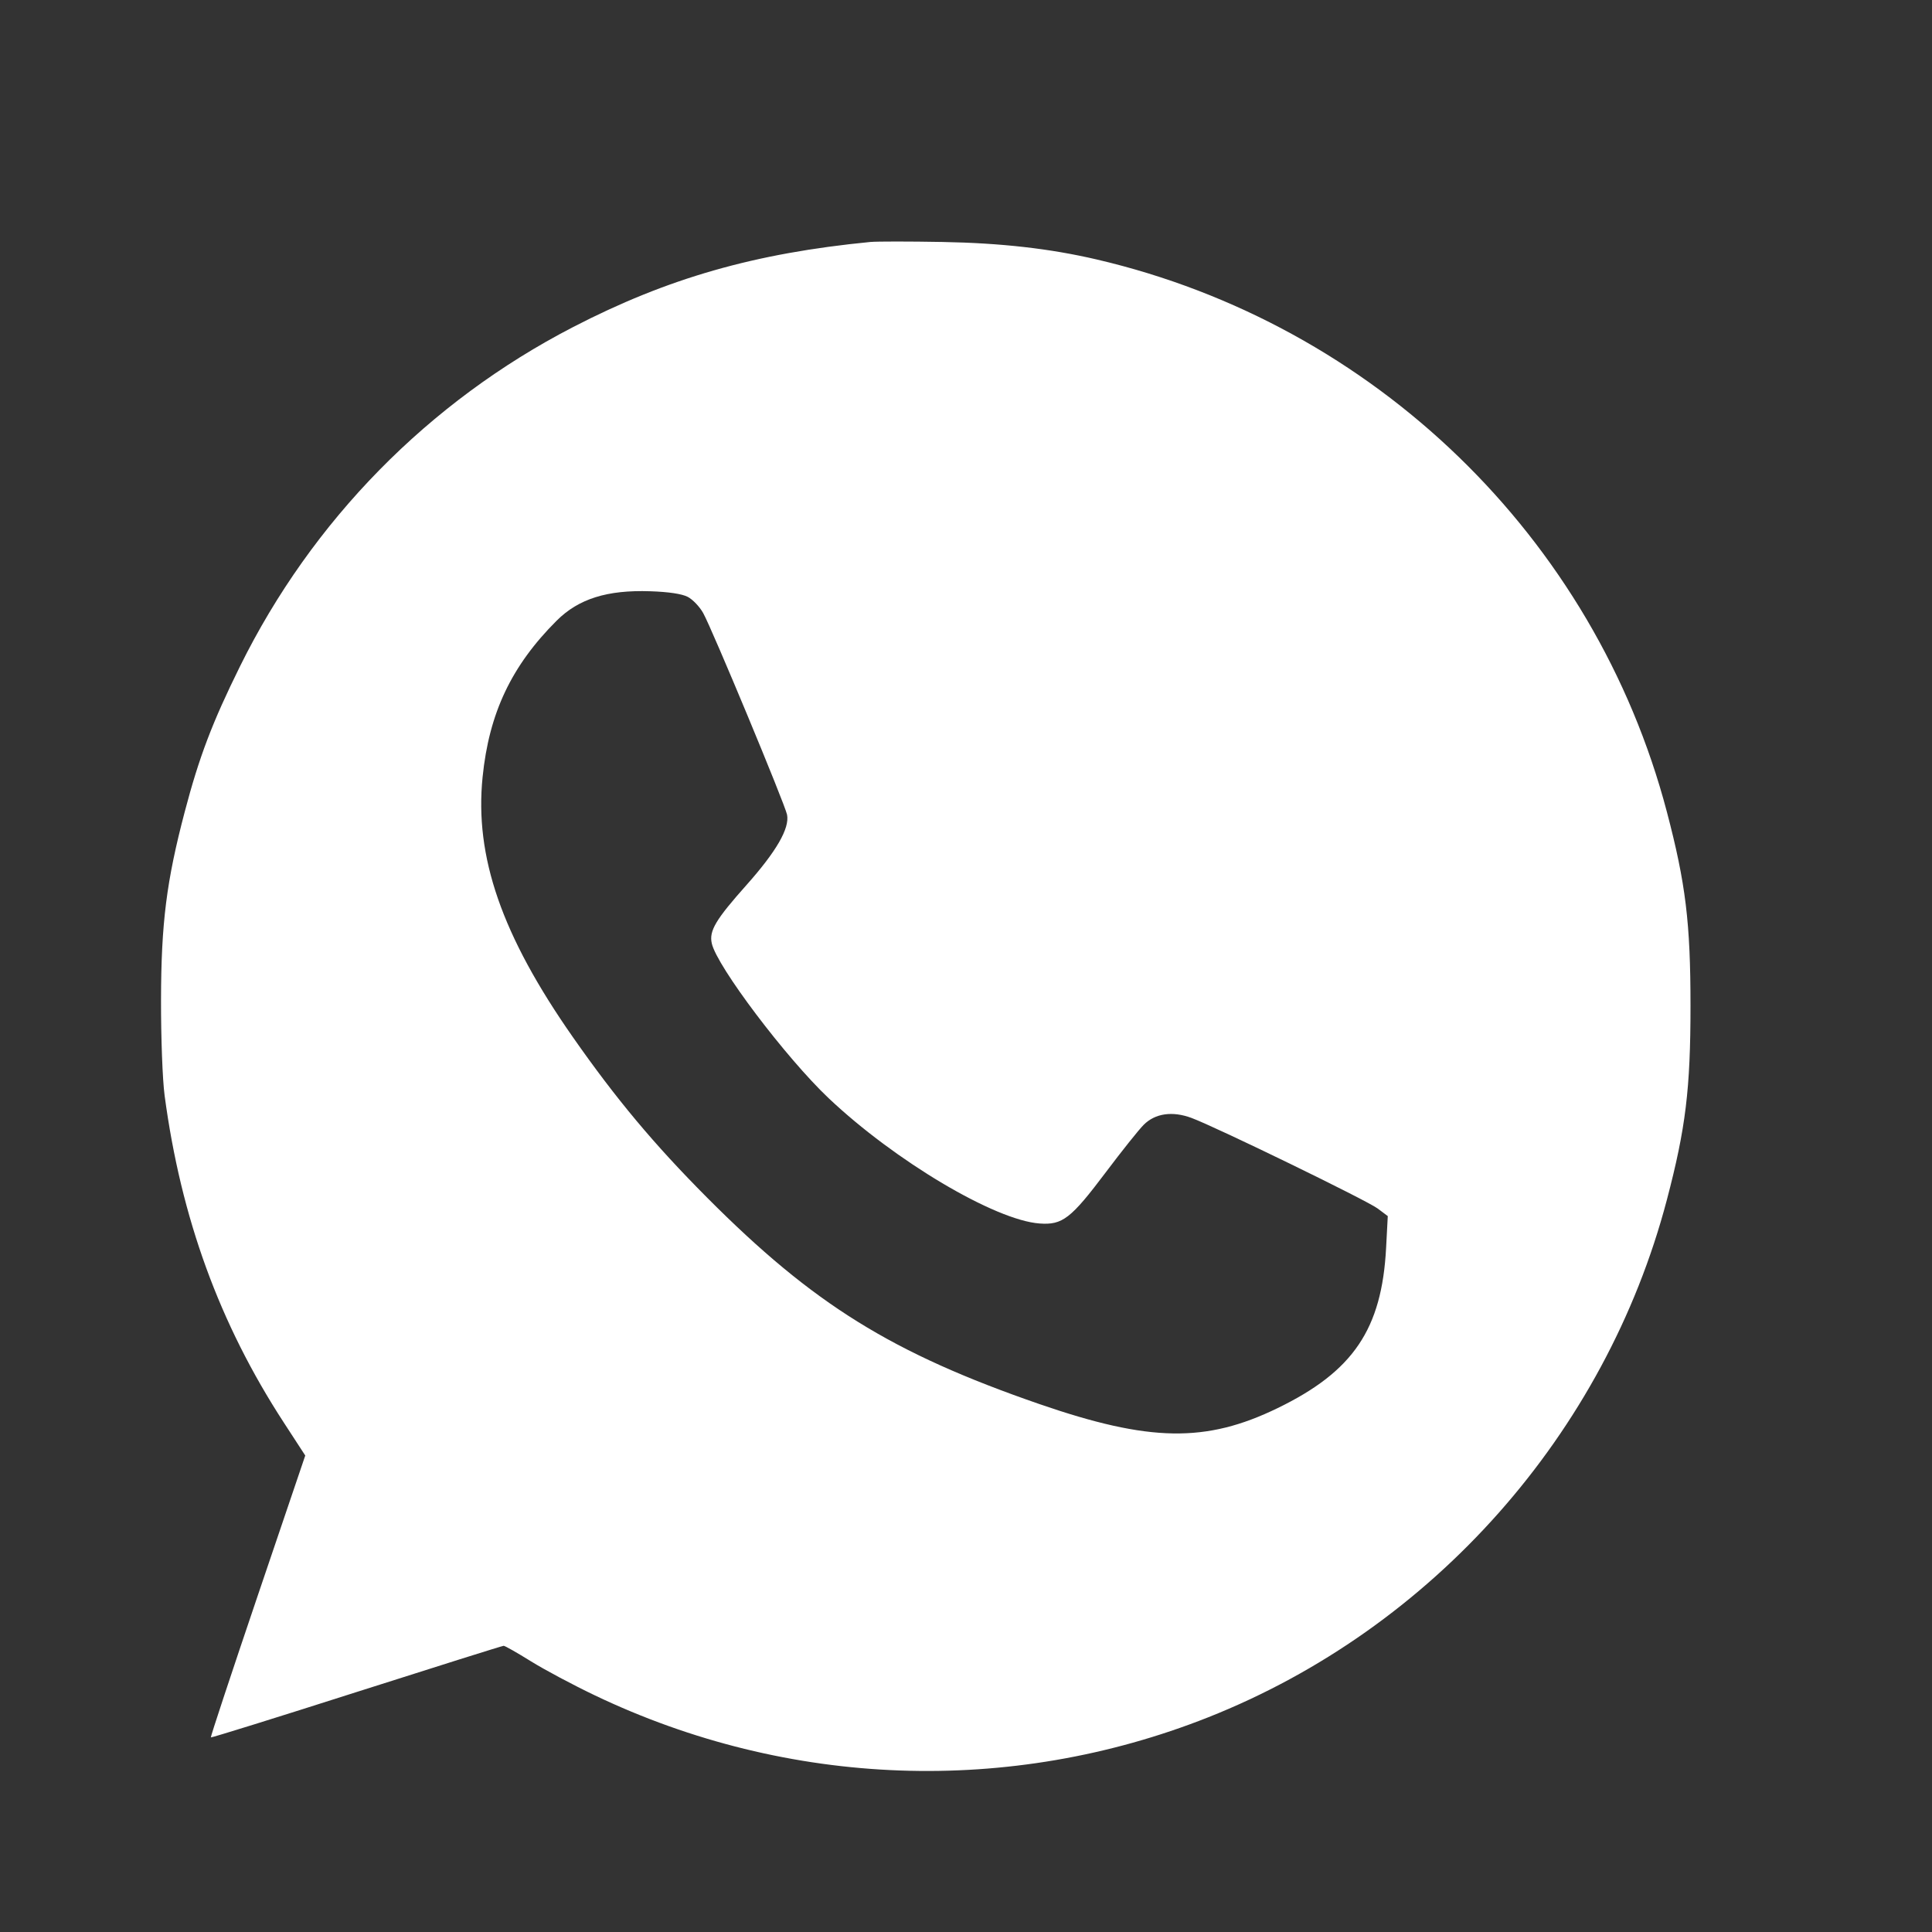 <?xml version="1.0" encoding="UTF-8"?> <svg xmlns="http://www.w3.org/2000/svg" width="29" height="29" viewBox="0 0 29 29" fill="none"><rect x="0" y="0" width="29" height="29" fill="#333333" stroke="none"/><path fill-rule="evenodd" clip-rule="evenodd" d="M13.065 3.632C11.329 3.801 10.02 4.176 8.601 4.91C6.434 6.03 4.684 7.813 3.602 10.003C3.186 10.845 2.99 11.36 2.773 12.185C2.499 13.225 2.419 13.858 2.417 15.008C2.416 15.581 2.439 16.203 2.471 16.445C2.717 18.284 3.294 19.869 4.26 21.353L4.582 21.848L3.867 23.956C3.474 25.116 3.158 26.071 3.165 26.079C3.173 26.086 4.157 25.78 5.352 25.398C6.547 25.017 7.541 24.704 7.56 24.704C7.58 24.704 7.764 24.809 7.97 24.937C8.176 25.065 8.608 25.295 8.929 25.448C11.836 26.837 15.158 26.956 18.134 25.778C21.506 24.443 24.096 21.521 25.02 18.011C25.303 16.936 25.375 16.346 25.375 15.098C25.375 13.85 25.303 13.261 25.02 12.185C23.936 8.067 20.63 4.866 16.459 3.894C15.758 3.731 15.029 3.648 14.144 3.632C13.649 3.623 13.164 3.623 13.065 3.632ZM10.323 8.959C10.398 8.998 10.502 9.107 10.555 9.202C10.689 9.442 11.782 12.07 11.814 12.229C11.854 12.433 11.655 12.778 11.209 13.28C10.742 13.804 10.642 13.972 10.684 14.16C10.759 14.503 11.799 15.88 12.439 16.485C13.433 17.425 14.935 18.317 15.605 18.365C15.949 18.39 16.074 18.293 16.601 17.593C16.84 17.275 17.095 16.956 17.167 16.884C17.34 16.711 17.598 16.674 17.886 16.781C18.257 16.919 20.52 18.02 20.679 18.14L20.831 18.254L20.806 18.73C20.742 19.951 20.313 20.585 19.178 21.136C18.1 21.66 17.256 21.646 15.603 21.076C13.386 20.31 12.209 19.579 10.614 17.977C9.816 17.175 9.249 16.497 8.6 15.569C7.531 14.041 7.122 12.861 7.244 11.663C7.341 10.703 7.677 9.994 8.356 9.316C8.685 8.988 9.114 8.853 9.761 8.875C10.035 8.884 10.236 8.914 10.323 8.959Z" fill="white"></path></svg> 